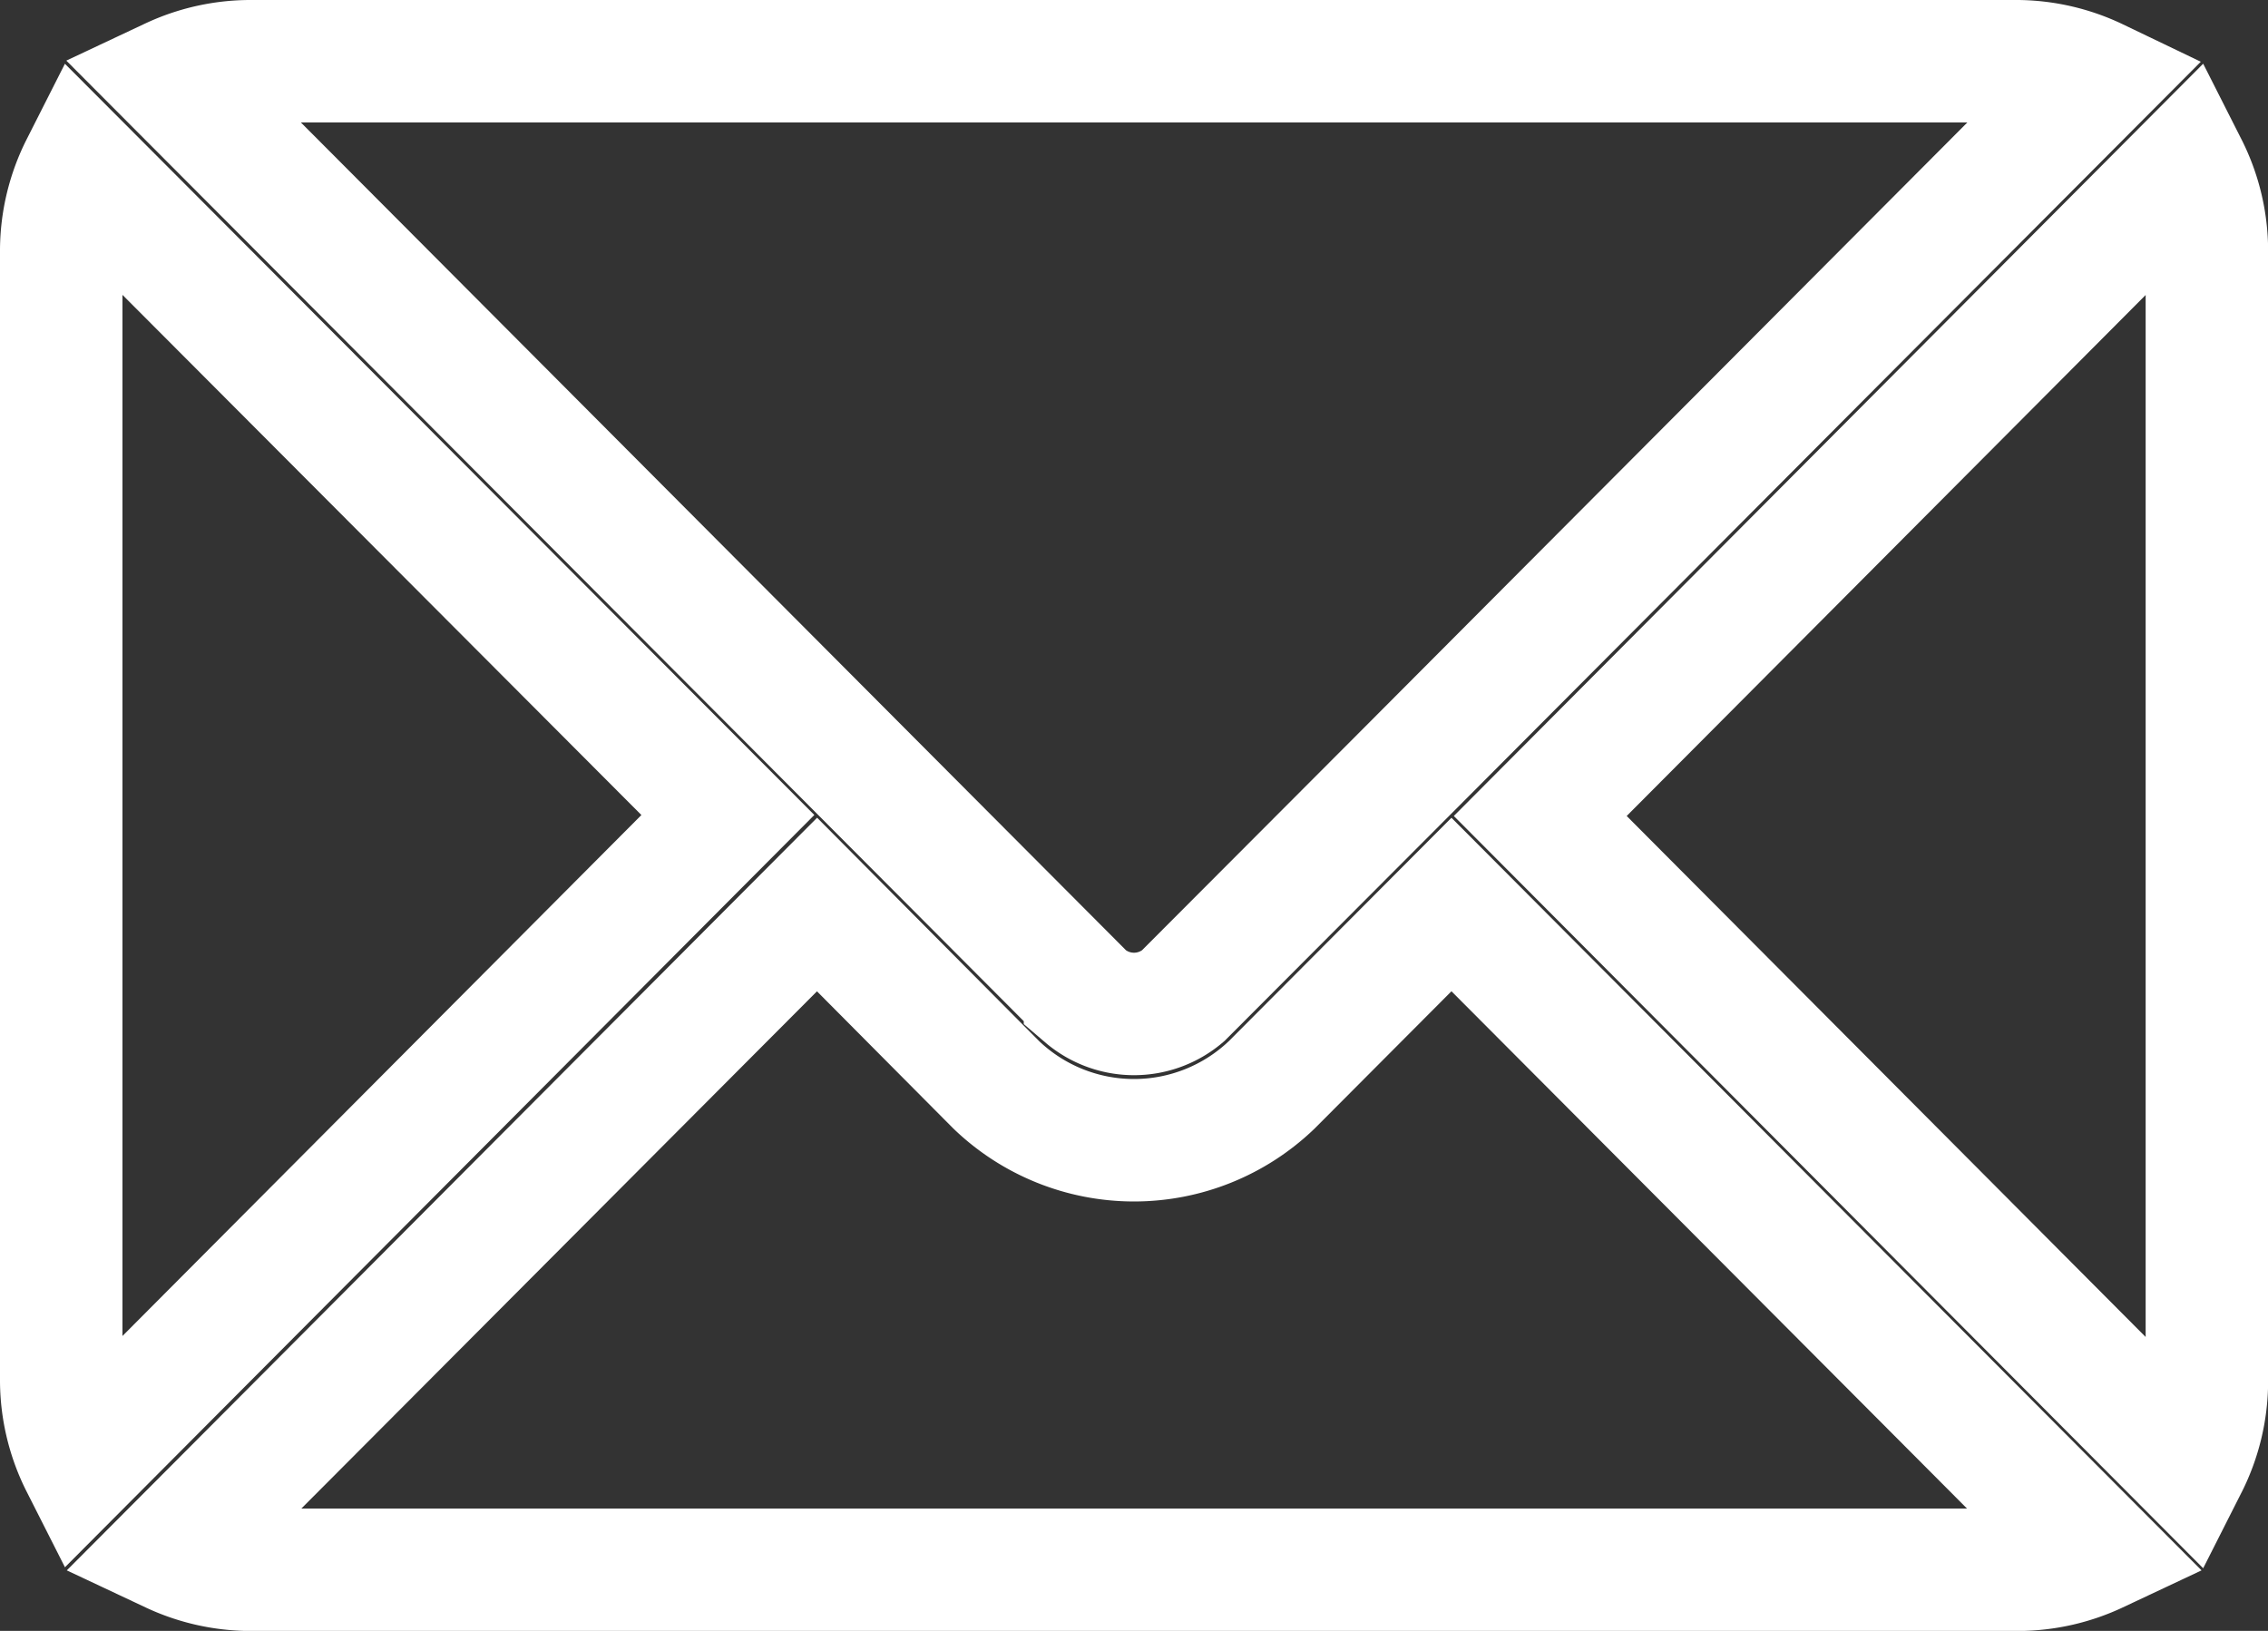 <svg xmlns="http://www.w3.org/2000/svg" width="18.518" height="13.317" viewBox="0 0 18.518 13.317">
  <rect x="0" y="0" width="18.518" height="13.317" fill="#333333" stroke="none"/>
  <g id="Group_727" data-name="Group 727" transform="translate(0.5 -75.5)">
    <g id="Group_279" data-name="Group 279" transform="translate(0.897 82.886)">
      <g id="Group_278" data-name="Group 278">
        <path id="Path_1863" data-name="Path 1863" d="M36.68,277.251l-1.467,1.472a1.624,1.624,0,0,1-2.25,0L31.5,277.251l-5.27,5.287a1.525,1.525,0,0,0,.642.145H41.307a1.524,1.524,0,0,0,.642-.145Z" transform="translate(-26.226 -277.251)" fill="none" stroke="#fff" stroke-width="1"/>
      </g>
    </g>
    <g id="Group_281" data-name="Group 281" transform="translate(0.897 76)">
      <g id="Group_280" data-name="Group 280">
        <path id="Path_1864" data-name="Path 1864" d="M41.309,76H26.87a1.524,1.524,0,0,0-.642.145l5.631,5.65h0l1.831,1.837a.616.616,0,0,0,.8,0L36.318,81.8h0l5.631-5.65A1.523,1.523,0,0,0,41.309,76Z" transform="translate(-26.228 -76)" fill="none" stroke="#fff" stroke-width="1"/>
      </g>
    </g>
    <g id="Group_283" data-name="Group 283" transform="translate(0 76.863)">
      <g id="Group_282" data-name="Group 282">
        <path id="Path_1865" data-name="Path 1865" d="M.164,101.212a1.521,1.521,0,0,0-.164.677v9.238a1.52,1.52,0,0,0,.164.677l5.279-5.3Z" transform="translate(0 -101.212)" fill="none" stroke="#fff" stroke-width="1"/>
      </g>
    </g>
    <g id="Group_285" data-name="Group 285" transform="translate(12.076 76.863)">
      <g id="Group_284" data-name="Group 284">
        <path id="Path_1866" data-name="Path 1866" d="M358.212,101.21l-5.279,5.3,5.279,5.3a1.521,1.521,0,0,0,.164-.677v-9.238A1.521,1.521,0,0,0,358.212,101.21Z" transform="translate(-352.933 -101.21)" fill="none" stroke="#fff" stroke-width="1"/>
      </g>
    </g>
  </g>
</svg>
